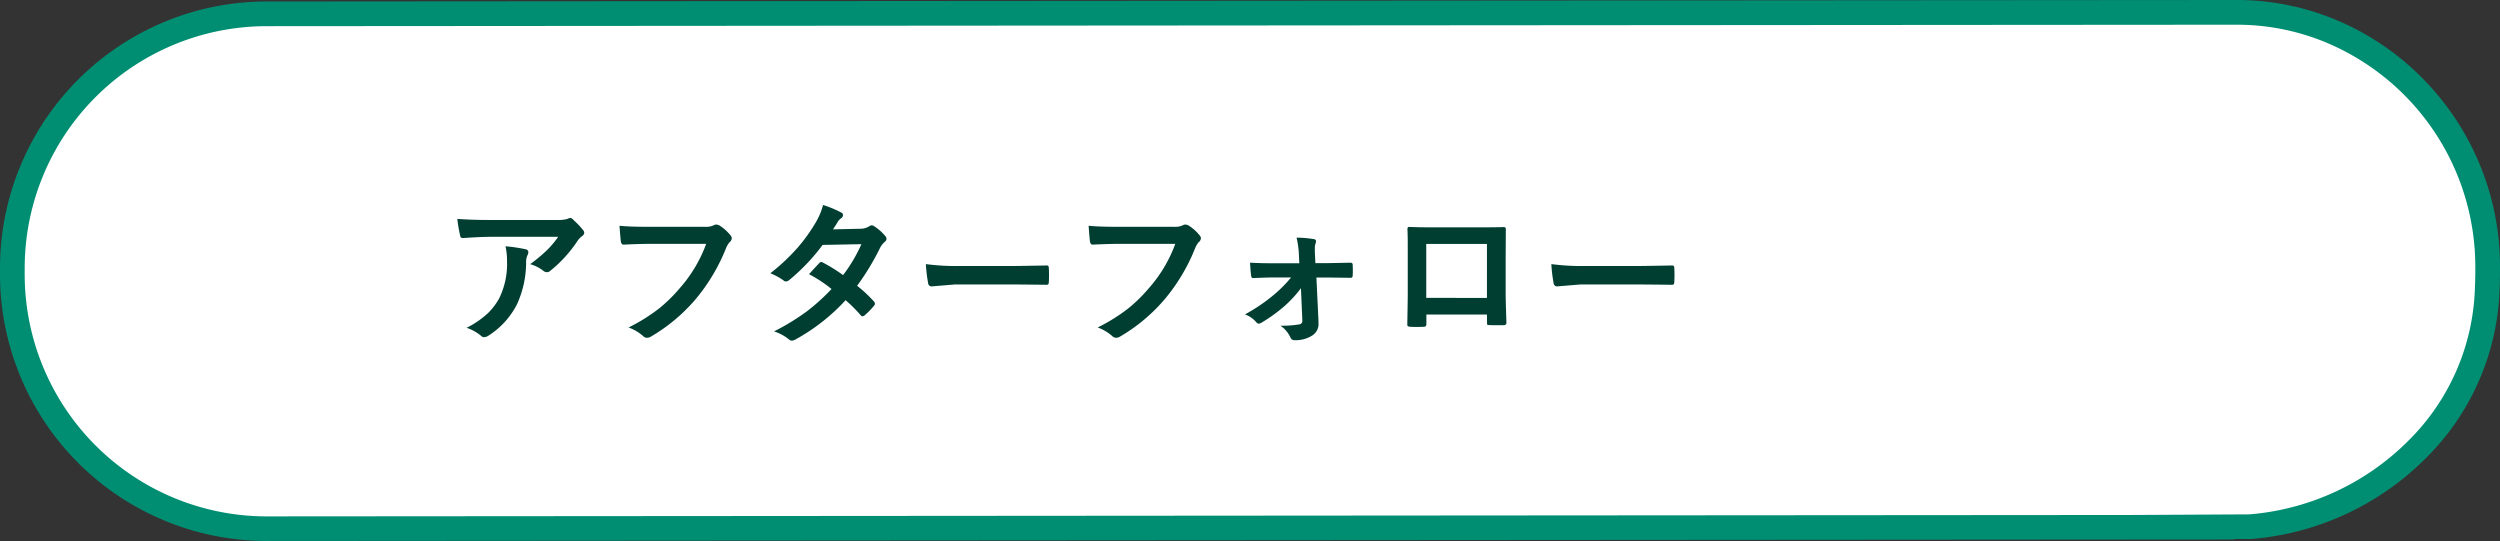 <svg xmlns="http://www.w3.org/2000/svg" width="151.884" height="32.872" viewBox="0 0 151.884 32.872"><rect x="0" y="0" width="151.884" height="32.872" fill="#333333" stroke="none"/><g transform="translate(-198.776 -361.785)"><path d="M15.456,0,134.928-.09l.241,0a15.409,15.409,0,0,1,15.214,15.454v.371c0,.111-.01.564-.01.564s0,.081-.018.484c-.209,7.324-6.34,13.7-14.406,14.374l-7.242.033h6.221l-119.473.09A15.456,15.456,0,0,1,0,15.826v-.371A15.456,15.456,0,0,1,15.456,0Z" transform="translate(199.526 362.625)" fill="#fff"/><path d="M134.928-.84h0l.246,0A15.572,15.572,0,0,1,141.349.444a16.056,16.056,0,0,1,5.077,3.474,16.246,16.246,0,0,1,4.708,11.448v.371c0,.116-.009.533-.01.581,0,.009,0,.1-.018.493a15.109,15.109,0,0,1-4.473,10.182,16.922,16.922,0,0,1-10.62,4.914l-.059,0-.961,0v.029h-.062l-119.474.09A16.206,16.206,0,0,1-.75,15.826v-.371A16.206,16.206,0,0,1,15.456-.75Zm.988,31.249a15.419,15.419,0,0,0,9.65-4.472,13.614,13.614,0,0,0,4.04-9.173v-.009c.015-.382.018-.469.018-.472,0-.177.01-.471.01-.546v-.371a14.769,14.769,0,0,0-8.879-13.545A14.079,14.079,0,0,0,135.168.662h-.005l-.235,0L15.456.75A14.706,14.706,0,0,0,.75,15.455v.371A14.706,14.706,0,0,0,15.456,30.532L128.7,30.447v0Z" transform="translate(199.526 362.625)" fill="#008e72"/><path d="M1.034-6.916q.9.065,1.93.065H7.037A2.34,2.34,0,0,0,7.7-6.907a1.175,1.175,0,0,1,.181-.07.312.312,0,0,1,.218.135,4.945,4.945,0,0,1,.571.6.27.27,0,0,1,.074.172.254.254,0,0,1-.135.2A1.242,1.242,0,0,0,8.35-5.6,7.923,7.923,0,0,1,6.68-3.762a.283.283,0,0,1-.2.083.359.359,0,0,1-.232-.093,2.3,2.3,0,0,0-.789-.394,9.9,9.9,0,0,0,1.011-.84,5.609,5.609,0,0,0,.691-.821H3.057q-.571,0-1.679.074A.154.154,0,0,1,1.206-5.9,9.122,9.122,0,0,1,1.034-6.916ZM1.6-.3a5.523,5.523,0,0,0,1.29-.886,3.8,3.8,0,0,0,.7-.928A4.765,4.765,0,0,0,4.054-4.36a3.978,3.978,0,0,0-.093-.891,8.925,8.925,0,0,1,1.225.181.177.177,0,0,1,.162.181.38.38,0,0,1-.046.167.98.98,0,0,0-.088.39,6.151,6.151,0,0,1-.561,2.616A4.889,4.889,0,0,1,2.927.176a.5.5,0,0,1-.269.093.266.266,0,0,1-.19-.088A2.768,2.768,0,0,0,1.6-.3Zm9.282-6.2q.6.065,1.823.065H16.1a1.079,1.079,0,0,0,.524-.1.269.269,0,0,1,.144-.037.5.5,0,0,1,.176.046,2.724,2.724,0,0,1,.7.626.254.254,0,0,1,.065.162.322.322,0,0,1-.135.237,1.354,1.354,0,0,0-.218.371,11.372,11.372,0,0,1-1.842,3.089,10.513,10.513,0,0,1-2.7,2.264.477.477,0,0,1-.26.083A.328.328,0,0,1,12.32.2a2.8,2.8,0,0,0-.881-.52,10.856,10.856,0,0,0,1.842-1.146A9.193,9.193,0,0,0,14.542-2.7,8.4,8.4,0,0,0,16.152-5.4H12.719q-.571,0-1.568.046-.148.014-.181-.19Q10.938-5.784,10.887-6.5Zm14.44,3.646a8.535,8.535,0,0,1,1.025.956.194.194,0,0,1,.056.135.184.184,0,0,1-.056.125,4.512,4.512,0,0,1-.589.6A.208.208,0,0,1,25.647-1a.154.154,0,0,1-.1-.056,9.273,9.273,0,0,0-.923-.923A11.839,11.839,0,0,1,21.593.4a.554.554,0,0,1-.237.083A.289.289,0,0,1,21.176.4a2.835,2.835,0,0,0-.9-.482A13.892,13.892,0,0,0,22.28-1.308a12.222,12.222,0,0,0,1.489-1.35,8.235,8.235,0,0,0-1.368-.9q.571-.622.626-.677a.184.184,0,0,1,.125-.065.325.325,0,0,1,.093.037,10.056,10.056,0,0,1,1.225.761,9.273,9.273,0,0,0,1.113-1.879l-2.356.046a12.209,12.209,0,0,1-2.032,2.138.379.379,0,0,1-.19.083.209.209,0,0,1-.153-.065,4.016,4.016,0,0,0-.8-.436A12.038,12.038,0,0,0,21.737-5.2a10.349,10.349,0,0,0,1.007-1.392,4.2,4.2,0,0,0,.51-1.169,6.362,6.362,0,0,1,1.113.464.163.163,0,0,1,.1.153.236.236,0,0,1-.116.19.706.706,0,0,0-.195.2q-.111.195-.3.473l1.675-.037a1.014,1.014,0,0,0,.52-.144.316.316,0,0,1,.162-.065.335.335,0,0,1,.172.074,2.863,2.863,0,0,1,.649.58.246.246,0,0,1,.074.172.253.253,0,0,1-.107.181,1.251,1.251,0,0,0-.283.362A15.247,15.247,0,0,1,25.327-2.857ZM29.5-4.17a14.028,14.028,0,0,0,2.05.116h3.062q.45,0,1.16-.014.9-.014,1.025-.019h.046q.125,0,.125.135.014.218.014.45t-.014.445q0,.144-.135.144h-.037q-1.424-.019-2.12-.019H31.255l-1.4.116a.209.209,0,0,1-.218-.2A9.034,9.034,0,0,1,29.5-4.17ZM39.387-6.5q.6.065,1.823.065H44.6a1.079,1.079,0,0,0,.524-.1.269.269,0,0,1,.144-.037.5.5,0,0,1,.176.046,2.724,2.724,0,0,1,.7.626.254.254,0,0,1,.065.162.322.322,0,0,1-.135.237,1.354,1.354,0,0,0-.218.371,11.372,11.372,0,0,1-1.842,3.089,10.513,10.513,0,0,1-2.7,2.264.477.477,0,0,1-.26.083A.328.328,0,0,1,40.82.2a2.8,2.8,0,0,0-.881-.52,10.856,10.856,0,0,0,1.842-1.146A9.193,9.193,0,0,0,43.042-2.7,8.4,8.4,0,0,0,44.652-5.4H41.219q-.571,0-1.568.046-.148.014-.181-.19Q39.438-5.784,39.387-6.5Zm12.9,3.794a7.12,7.12,0,0,1-.951,1.044A9.442,9.442,0,0,1,49.884-.608a.348.348,0,0,1-.162.056.225.225,0,0,1-.153-.093,1.645,1.645,0,0,0-.682-.469,10.764,10.764,0,0,0,1.767-1.2,8.071,8.071,0,0,0,1.034-1.044H50.6q-.232,0-.635.014t-.561.023h-.019q-.111,0-.125-.153-.037-.269-.065-.784.575.037,1.373.037h1.619l-.028-.626a6.293,6.293,0,0,0-.135-.932,7.263,7.263,0,0,1,1.034.088q.144.019.144.139a.285.285,0,0,1-.019.1.88.88,0,0,0-.051.334V-4.9l.032.673h.663l1.447-.028H55.3q.13,0,.13.125.009.172.009.329t-.009.329a.121.121,0,0,1-.139.135h-.019l-1.419-.019h-.626l.125,2.649v.093a.825.825,0,0,1-.38.784,1.884,1.884,0,0,1-1.048.283.264.264,0,0,1-.274-.162,1.742,1.742,0,0,0-.608-.719,6.267,6.267,0,0,0,1.141-.079.21.21,0,0,0,.19-.227Zm11.3,1.6H59.908v.561q0,.121-.046.153a.327.327,0,0,1-.162.032q-.186.009-.376.009t-.376-.009q-.2-.009-.2-.116V-.506q.028-1.48.028-1.888V-5.339q0-.557-.019-.956,0-.135.107-.135.5.028,1.7.028h2.259q1.341,0,1.786-.019.125,0,.125.144v.046l-.009,1.535v2.268q0,.515.046,1.809,0,.162-.181.162-.223,0-.436,0t-.436-.009q-.088,0-.111-.028a.326.326,0,0,1-.014-.121Zm0-1.007V-5.395H59.9V-2.12ZM67.5-4.17a14.028,14.028,0,0,0,2.05.116h3.062q.45,0,1.16-.014.9-.014,1.025-.019h.046q.125,0,.125.135.014.218.014.45t-.014.445q0,.144-.135.144h-.037q-1.424-.019-2.12-.019H69.255l-1.4.116a.209.209,0,0,1-.218-.2A9.033,9.033,0,0,1,67.5-4.17Z" transform="translate(225.526 382)" fill="#003e32"/></g></svg>